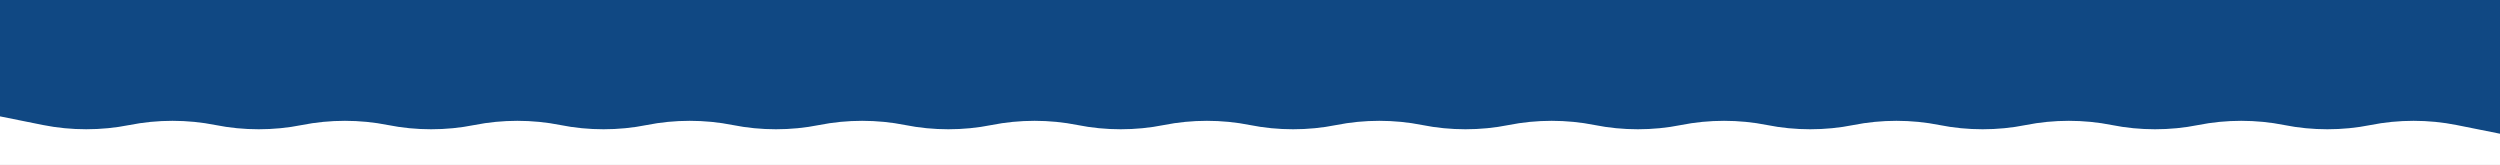 <svg width="1728" height="114" viewBox="0 0 1728 114" fill="none" xmlns="http://www.w3.org/2000/svg">
<rect x="0" y="0" width="1728" height="114" fill="#808080" stroke="none"/>
<rect width="1728" height="99" fill="url(#paint0_linear_8003_1272)"/>
<path d="M2.93478e-06 80.43L29.823 86.43C49.11 90.31 70.081 90.31 89.384 86.43L89.436 86.43C108.722 82.54 129.71 82.54 148.996 86.43L149.031 86.43C168.317 90.32 189.305 90.32 208.591 86.43L208.626 86.43C227.912 82.54 248.9 82.54 268.187 86.43L268.221 86.43C287.507 90.32 308.495 90.32 327.782 86.43L327.816 86.43C347.102 82.54 368.09 82.54 387.377 86.43C406.663 90.32 427.651 90.32 446.955 86.43C466.241 82.54 487.229 82.54 506.515 86.43L506.55 86.43C525.836 90.32 546.824 90.32 566.11 86.43L566.145 86.43C585.431 82.54 606.419 82.54 625.706 86.43L625.723 86.43C645.009 90.32 665.997 90.32 685.284 86.43L685.301 86.43C704.587 82.54 725.575 82.54 744.861 86.43C764.148 90.32 785.136 90.32 804.422 86.43L804.439 86.43C823.726 82.54 844.714 82.54 864 86.43C883.286 90.32 904.274 90.32 923.561 86.43L923.578 86.43C942.864 82.54 963.852 82.54 983.139 86.43C1002.44 90.32 1023.41 90.32 1042.72 86.43C1062.02 82.54 1082.99 82.54 1102.29 86.43C1121.6 90.32 1142.57 90.32 1161.87 86.43C1181.18 82.54 1202.15 82.54 1221.45 86.43C1240.74 90.32 1261.72 90.32 1281.03 86.43C1300.33 82.54 1321.3 82.54 1340.61 86.43C1359.91 90.32 1380.88 90.32 1400.18 86.43C1419.49 82.54 1440.46 82.54 1459.76 86.43C1479.05 90.32 1500.04 90.32 1519.34 86.43C1538.63 82.54 1559.61 82.54 1578.92 86.43C1598.2 90.32 1619.19 90.32 1638.48 86.43C1657.76 82.54 1678.75 82.54 1698.04 86.43L1728 92.43L1728 114L0 114L2.93478e-06 80.43Z" fill="white"/>
<defs>
<linearGradient id="paint0_linear_8003_1272" x1="642.688" y1="125.04" x2="642.688" y2="-23.311" gradientUnits="userSpaceOnUse">
<stop stop-color="#104883"/>
<stop offset="1" stop-color="#104883"/>
</linearGradient>
</defs>
</svg>
